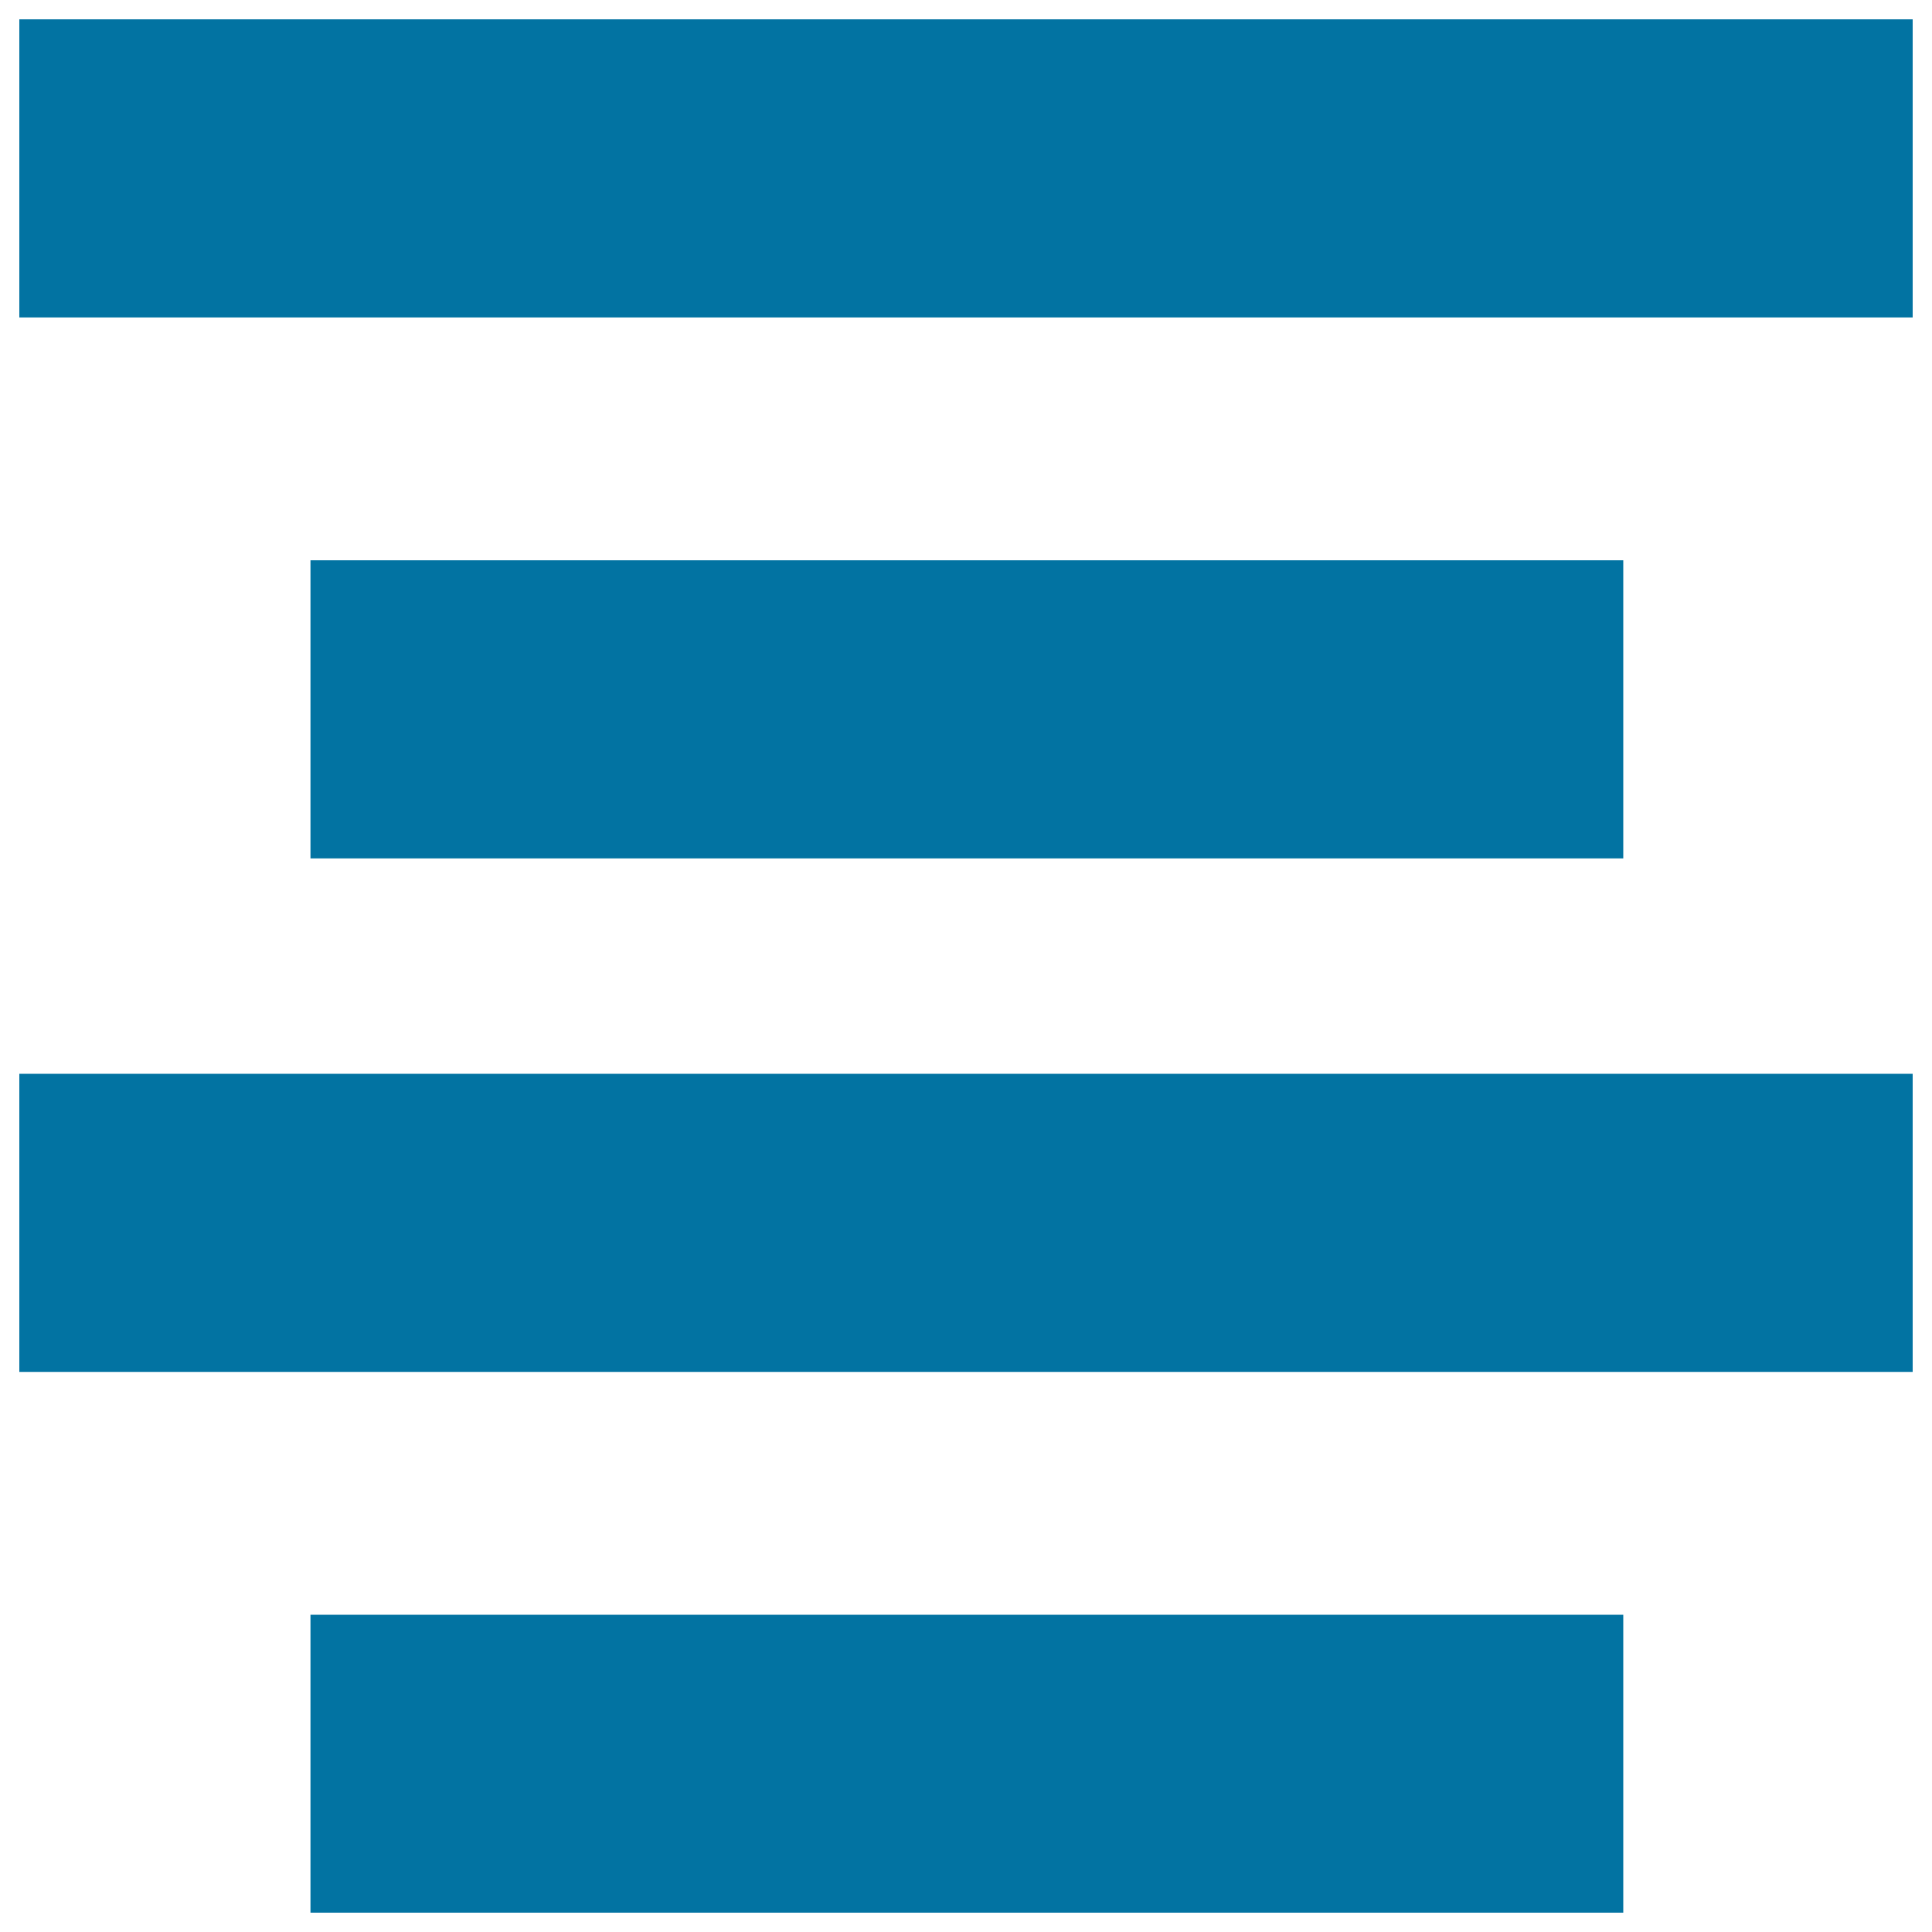 <svg xmlns="http://www.w3.org/2000/svg" viewBox="0 0 1000 1000" style="fill:#0273a2">
<title>Center Alignment SVG icon</title>
<g><g><rect x="10" y="10" width="980" height="154.3"/><rect x="160.7" y="290" width="679.5" height="154.3"/><rect x="10" y="555.8" width="980" height="154.3"/><rect x="160.7" y="835.8" width="679.5" height="154.2"/></g></g>
</svg>